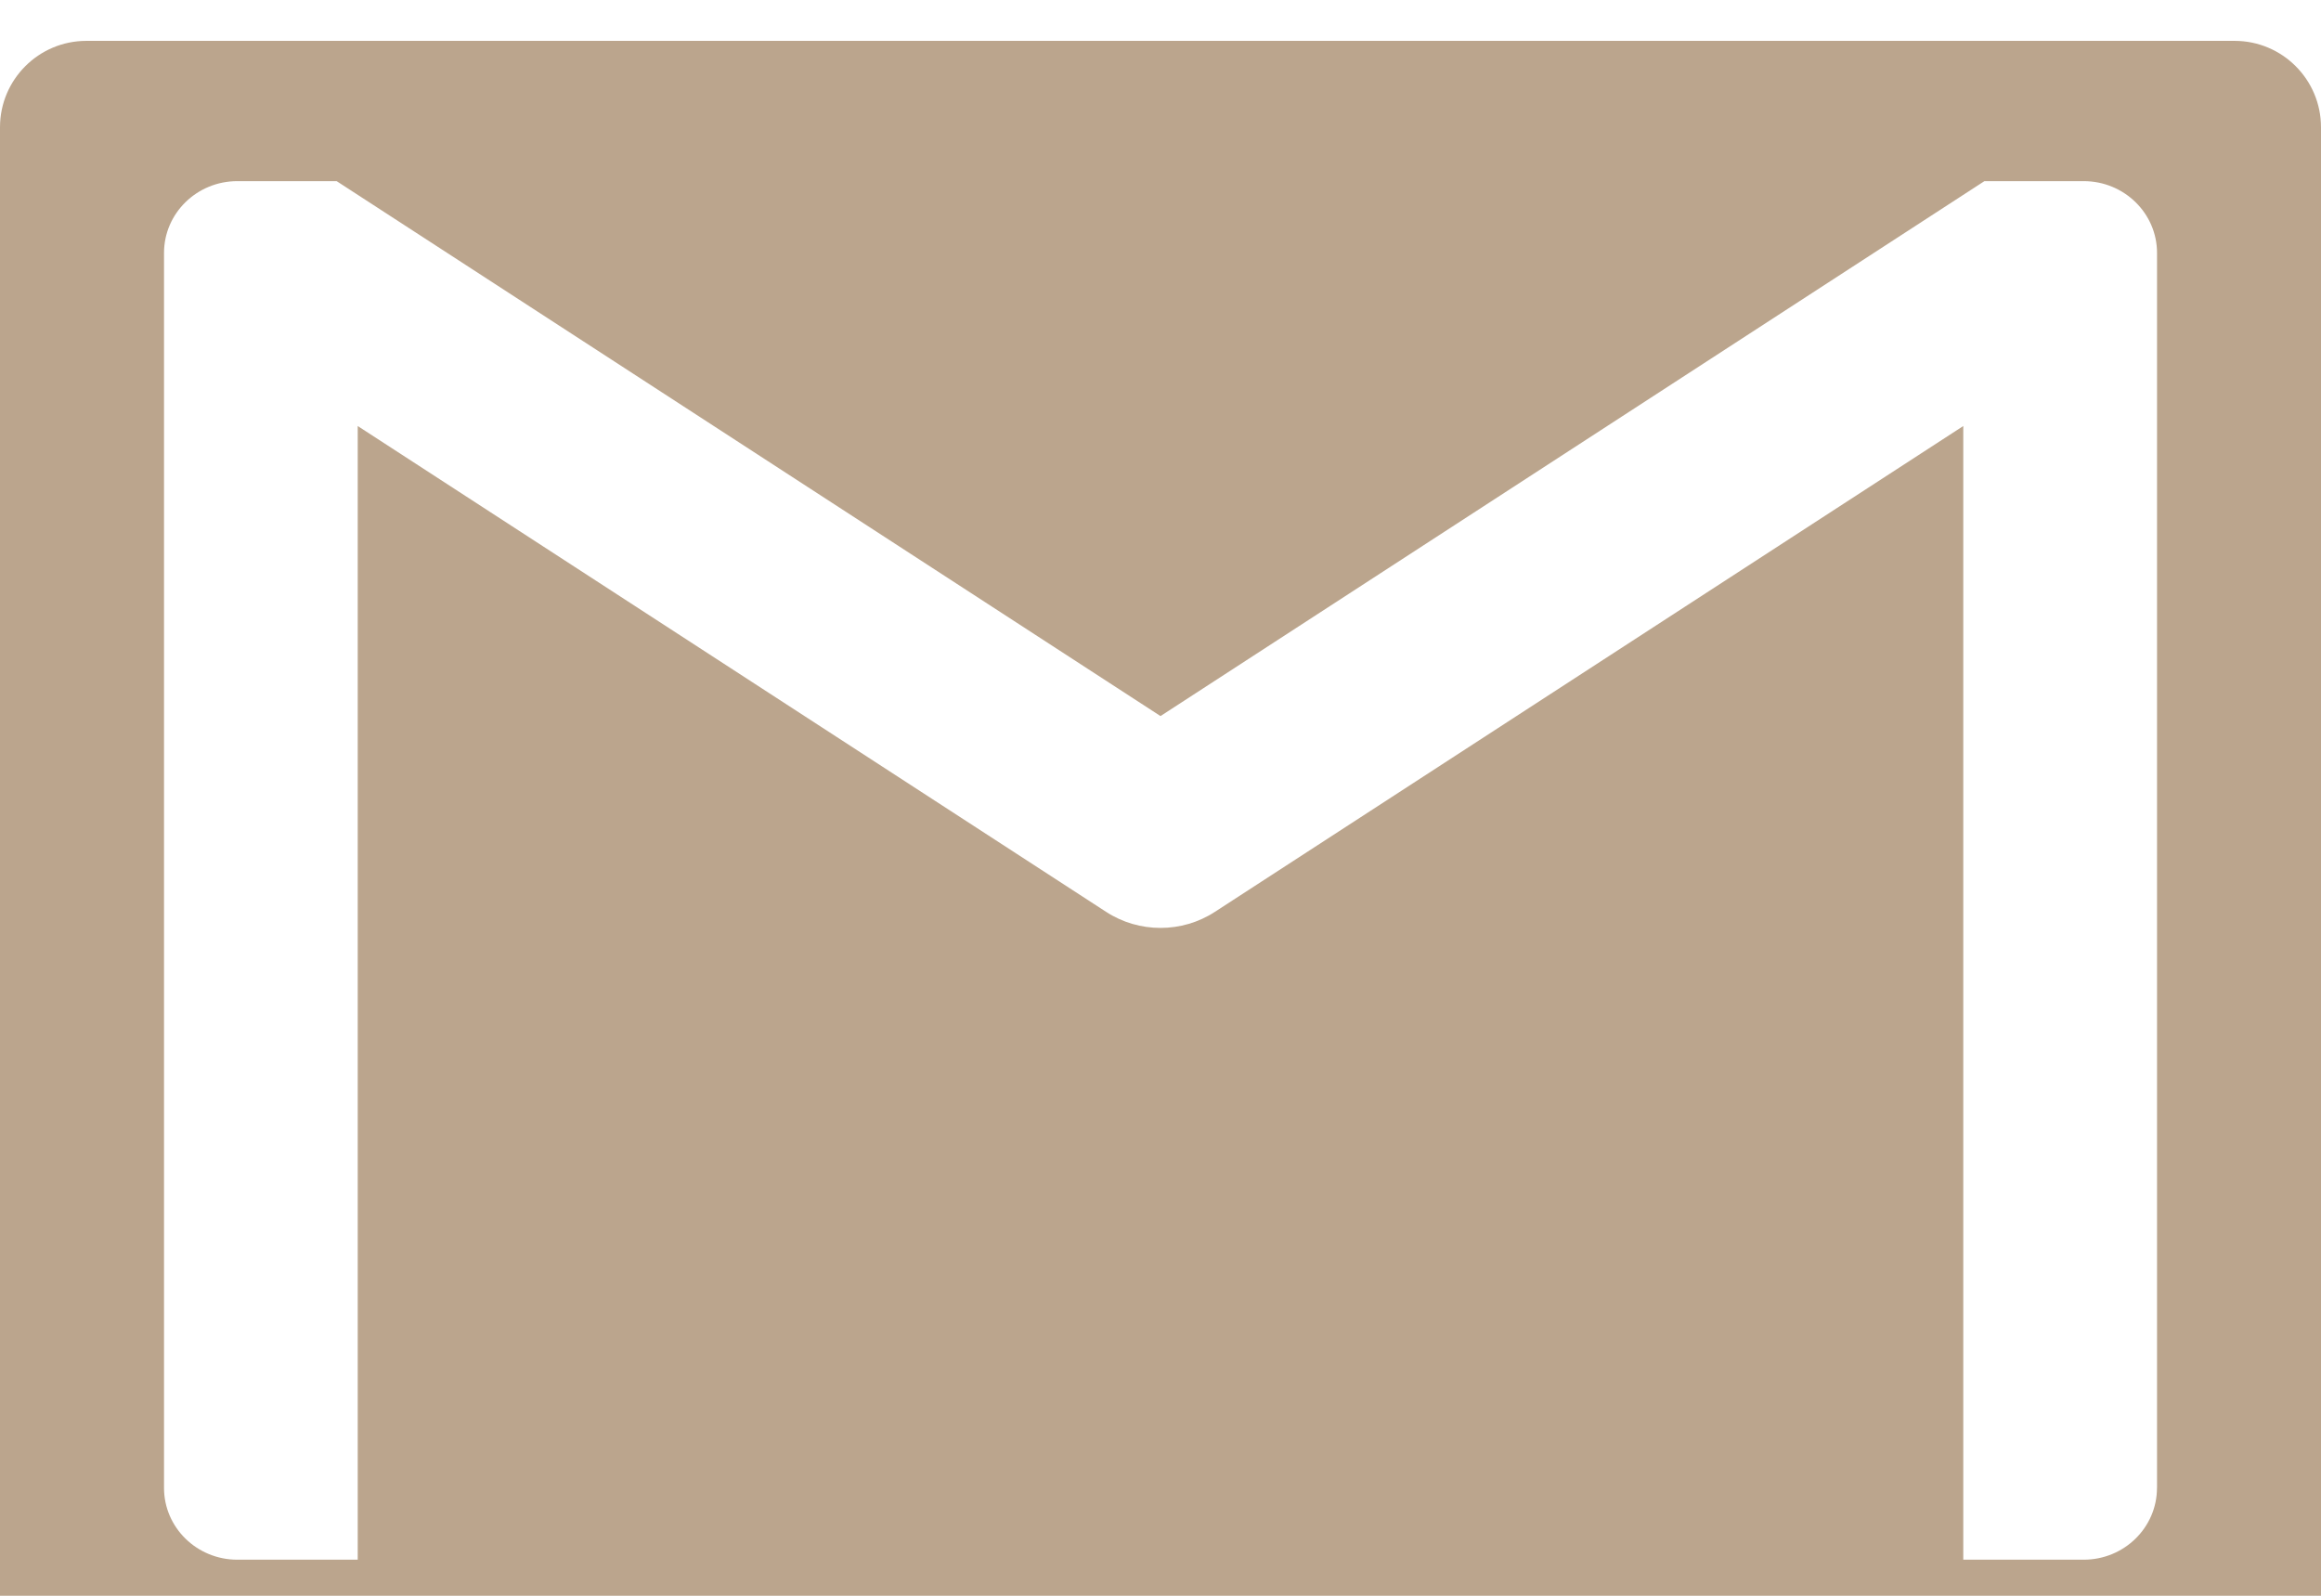 <svg width="48" height="33" viewBox="0 0 48 33" fill="none" xmlns="http://www.w3.org/2000/svg">
<path d="M46.213 0.845H1.787C0.801 0.845 0 1.645 0 2.632V33.368C0 34.355 0.801 35.155 1.787 35.155H46.213C47.199 35.155 48 34.355 48 33.368V2.632C48 1.645 47.199 0.845 46.213 0.845ZM44.608 30.769C44.608 31.589 43.929 32.254 43.092 32.254H40.602V8.81L25.123 18.858C24.783 19.079 24.391 19.189 24 19.189C23.609 19.189 23.217 19.079 22.877 18.858L7.398 8.81V32.254H4.908C4.071 32.254 3.392 31.589 3.392 30.769V5.231C3.392 4.411 4.071 3.746 4.908 3.746H6.962L24 14.808L41.039 3.746H43.093C43.929 3.746 44.609 4.411 44.609 5.231V30.769H44.608Z" fill="#BBA58D"/>
</svg>
